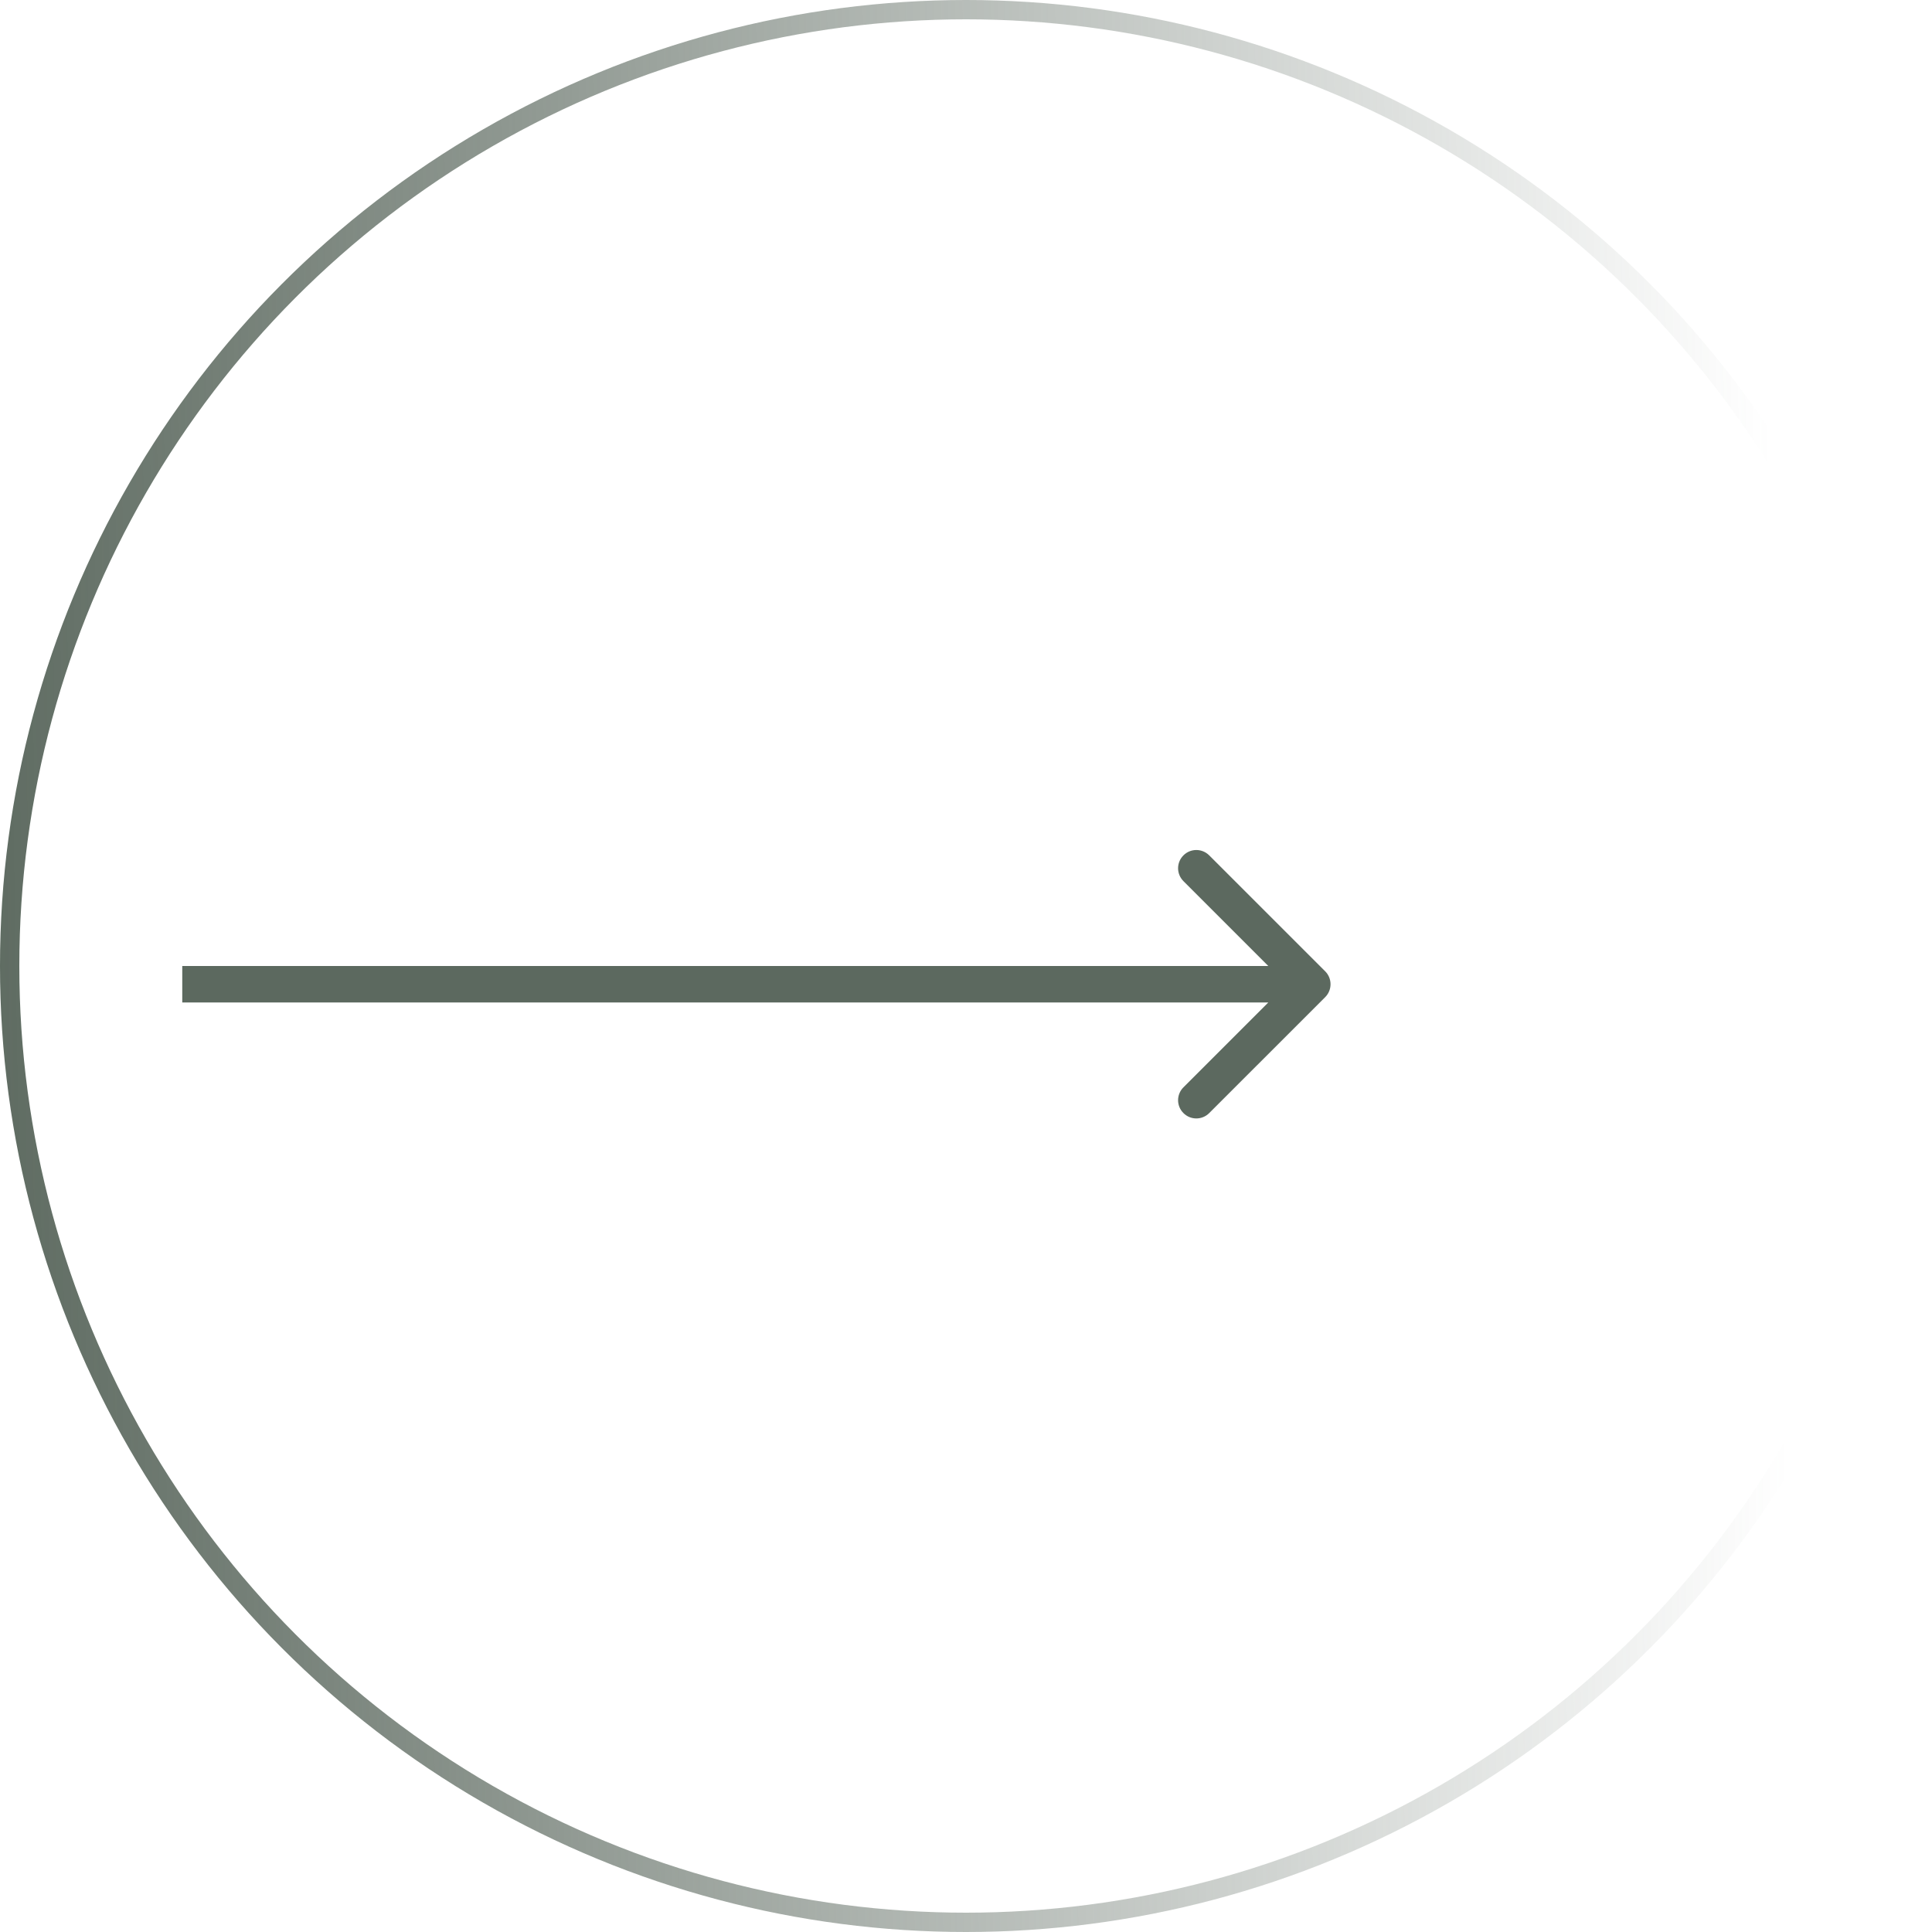 <svg width="53" height="53" viewBox="0 0 53 53" fill="none" xmlns="http://www.w3.org/2000/svg">
<path d="M36.354 27.354C36.549 27.158 36.549 26.842 36.354 26.646L33.172 23.465C32.976 23.269 32.66 23.269 32.465 23.465C32.269 23.66 32.269 23.976 32.465 24.172L35.293 27L32.465 29.828C32.269 30.024 32.269 30.34 32.465 30.535C32.66 30.731 32.976 30.731 33.172 30.535L36.354 27.354ZM5 27.5H36V26.5H5V27.5Z" fill="#5C695F"/>
<circle cx="26.5" cy="26.5" r="26.235" stroke="url(#paint0_linear_109_1245)" stroke-width="0.53"/>
<defs>
<linearGradient id="paint0_linear_109_1245" x1="-1.06" y1="24.38" x2="48.76" y2="23.585" gradientUnits="userSpaceOnUse">
<stop stop-color="#5C695F"/>
<stop offset="1" stop-color="#5C695F" stop-opacity="0"/>
</linearGradient>
</defs>
</svg>
